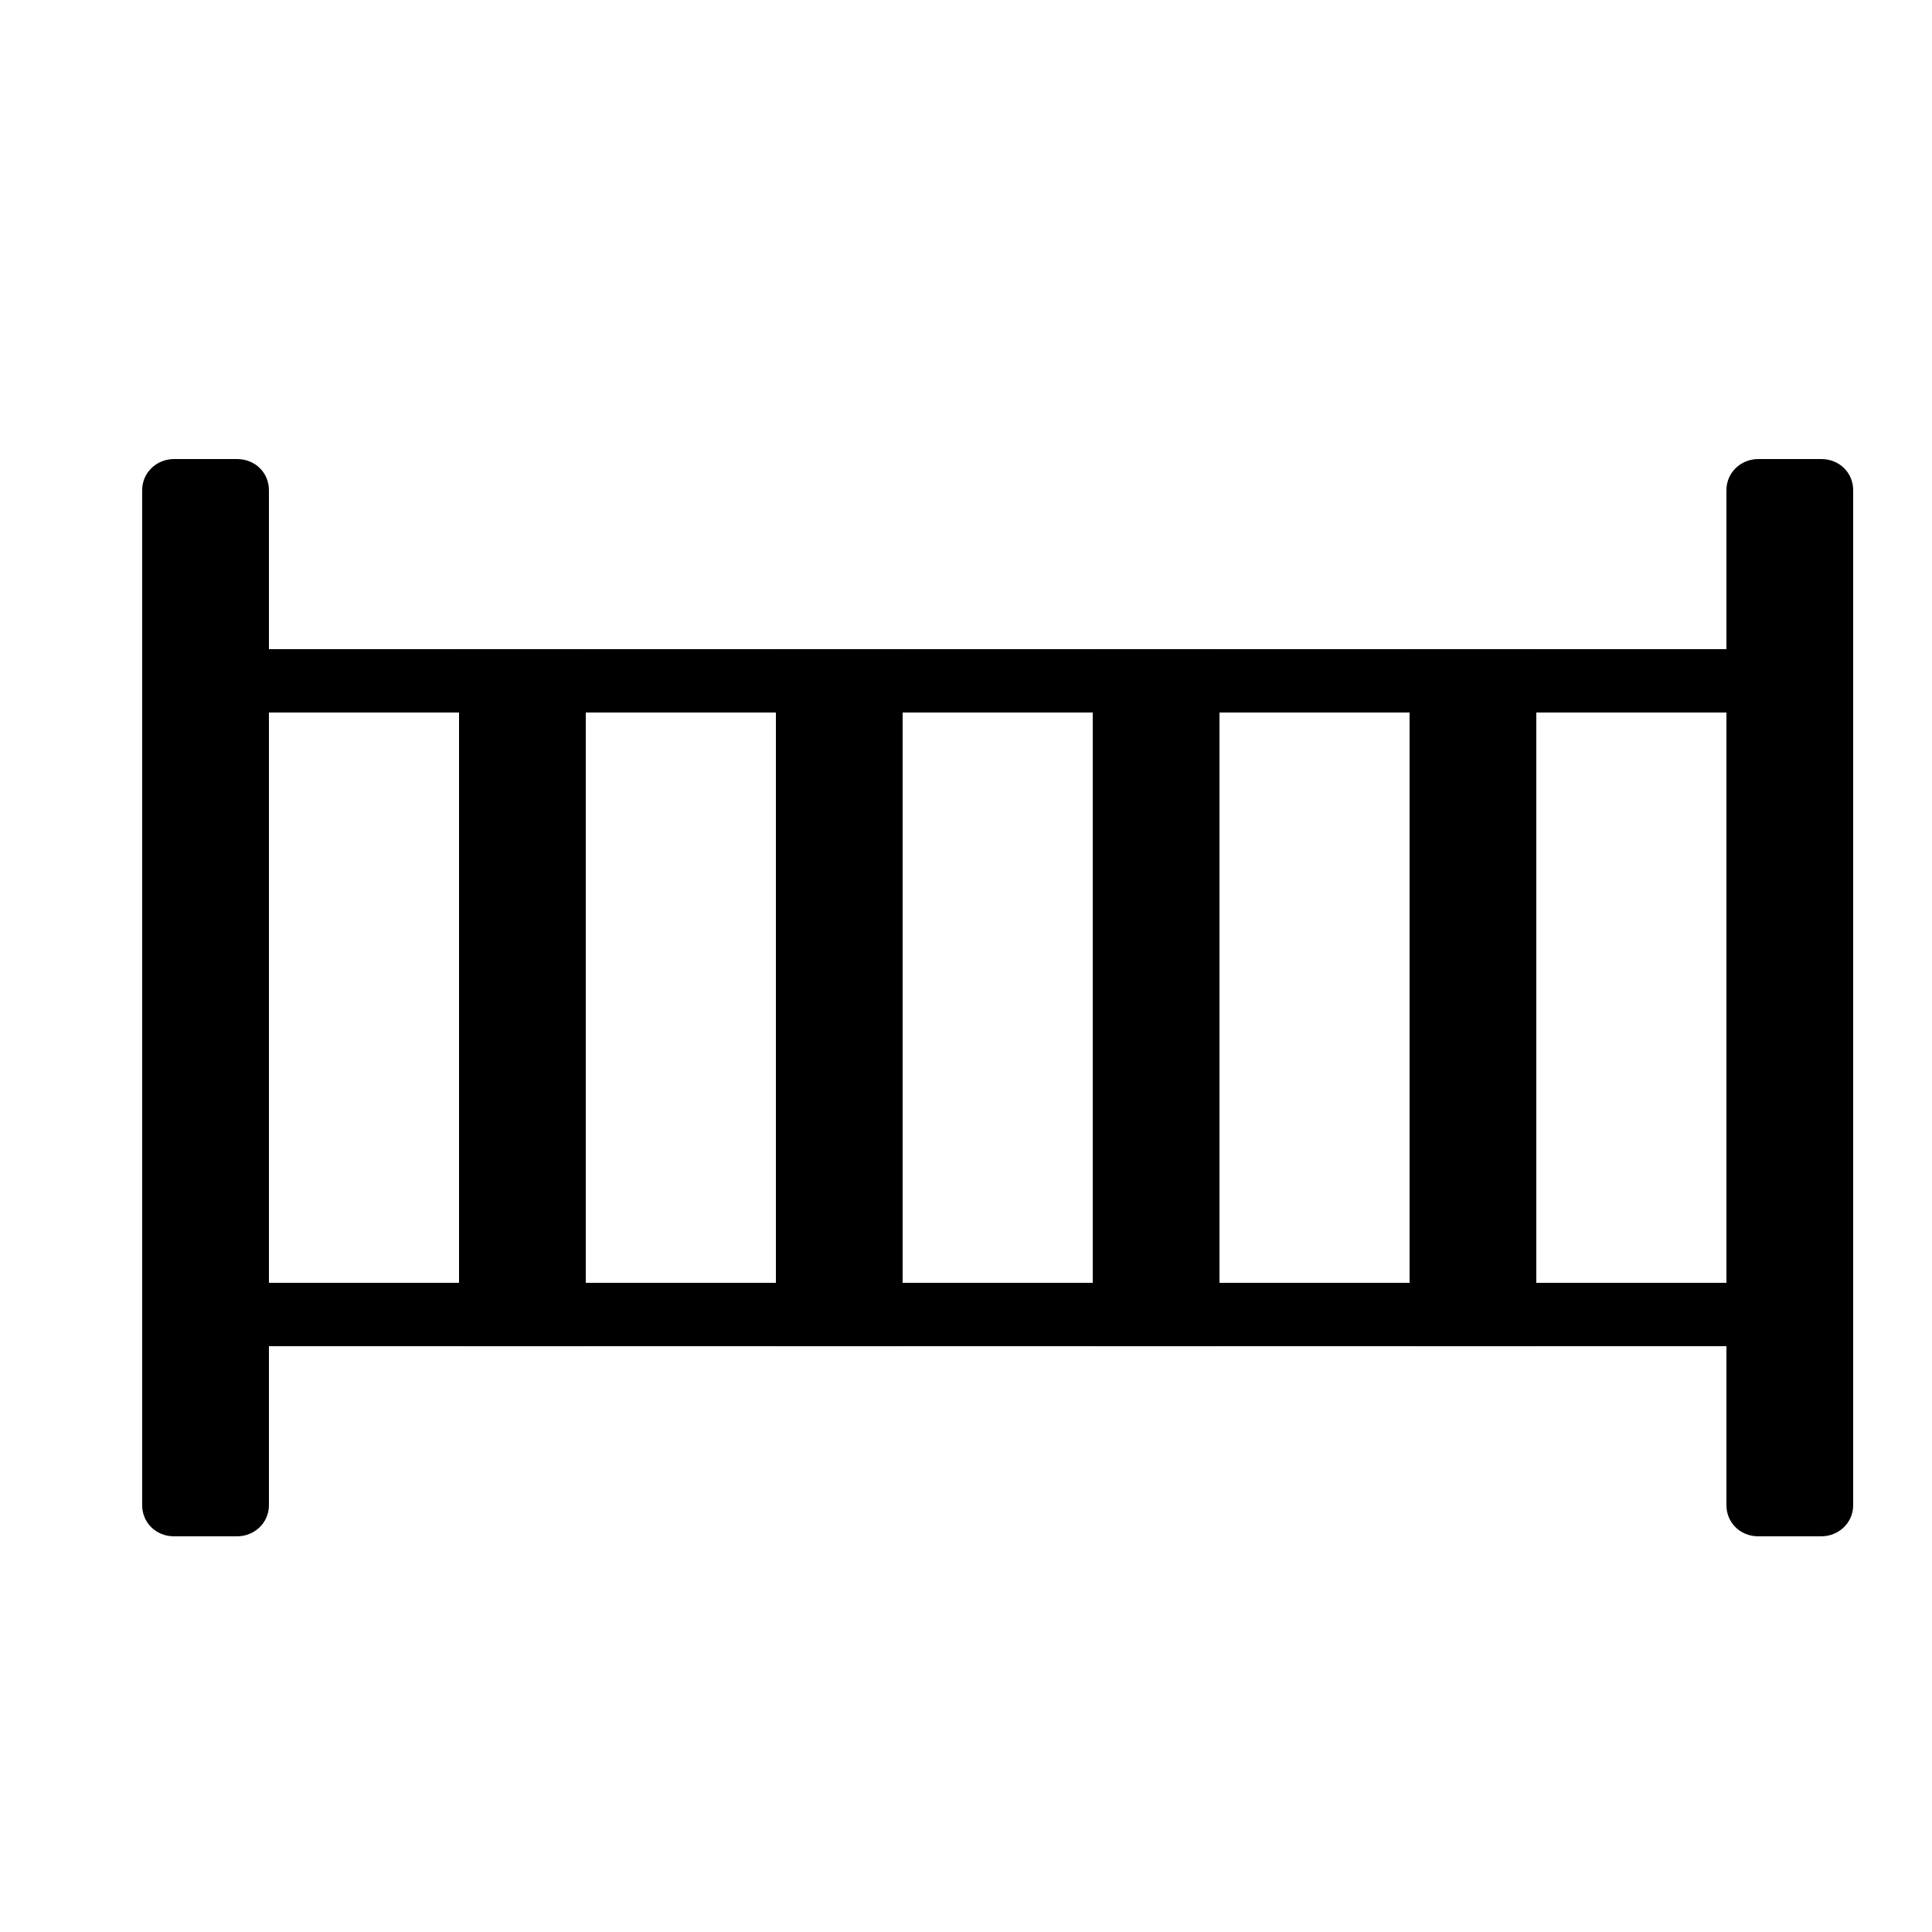 <?xml version="1.0" encoding="UTF-8"?>
<!-- Uploaded to: SVG Repo, www.svgrepo.com, Generator: SVG Repo Mixer Tools -->
<svg fill="#000000" width="800px" height="800px" version="1.1" viewBox="144 144 512 512" xmlns="http://www.w3.org/2000/svg">
 <g fill-rule="evenodd">
  <path d="m198.48 316.03h419.84v16.793h-419.84z"/>
  <path d="m265.65 316.03h33.586v184.73h-33.586z"/>
  <path d="m349.62 316.03h33.586v184.73h-33.586z"/>
  <path d="m433.59 316.03h33.586v184.73h-33.586z"/>
  <path d="m517.55 316.03h33.586v184.73h-33.586z"/>
  <path d="m206.79 265.65h-16.637c-4.68 0-8.477 3.609-8.477 8.238v269.02c0 4.547 3.598 8.234 8.477 8.234h16.637c4.68 0 8.477-3.609 8.477-8.234v-269.02c0-4.551-3.594-8.238-8.477-8.238z"/>
  <path d="m626.63 265.65h-16.637c-4.68 0-8.473 3.609-8.473 8.238v269.02c0 4.547 3.594 8.234 8.473 8.234h16.637c4.684 0 8.477-3.609 8.477-8.234v-269.02c0-4.551-3.594-8.238-8.477-8.238z"/>
  <path d="m198.48 483.96h419.84v16.793h-419.84z"/>
 </g>
</svg>